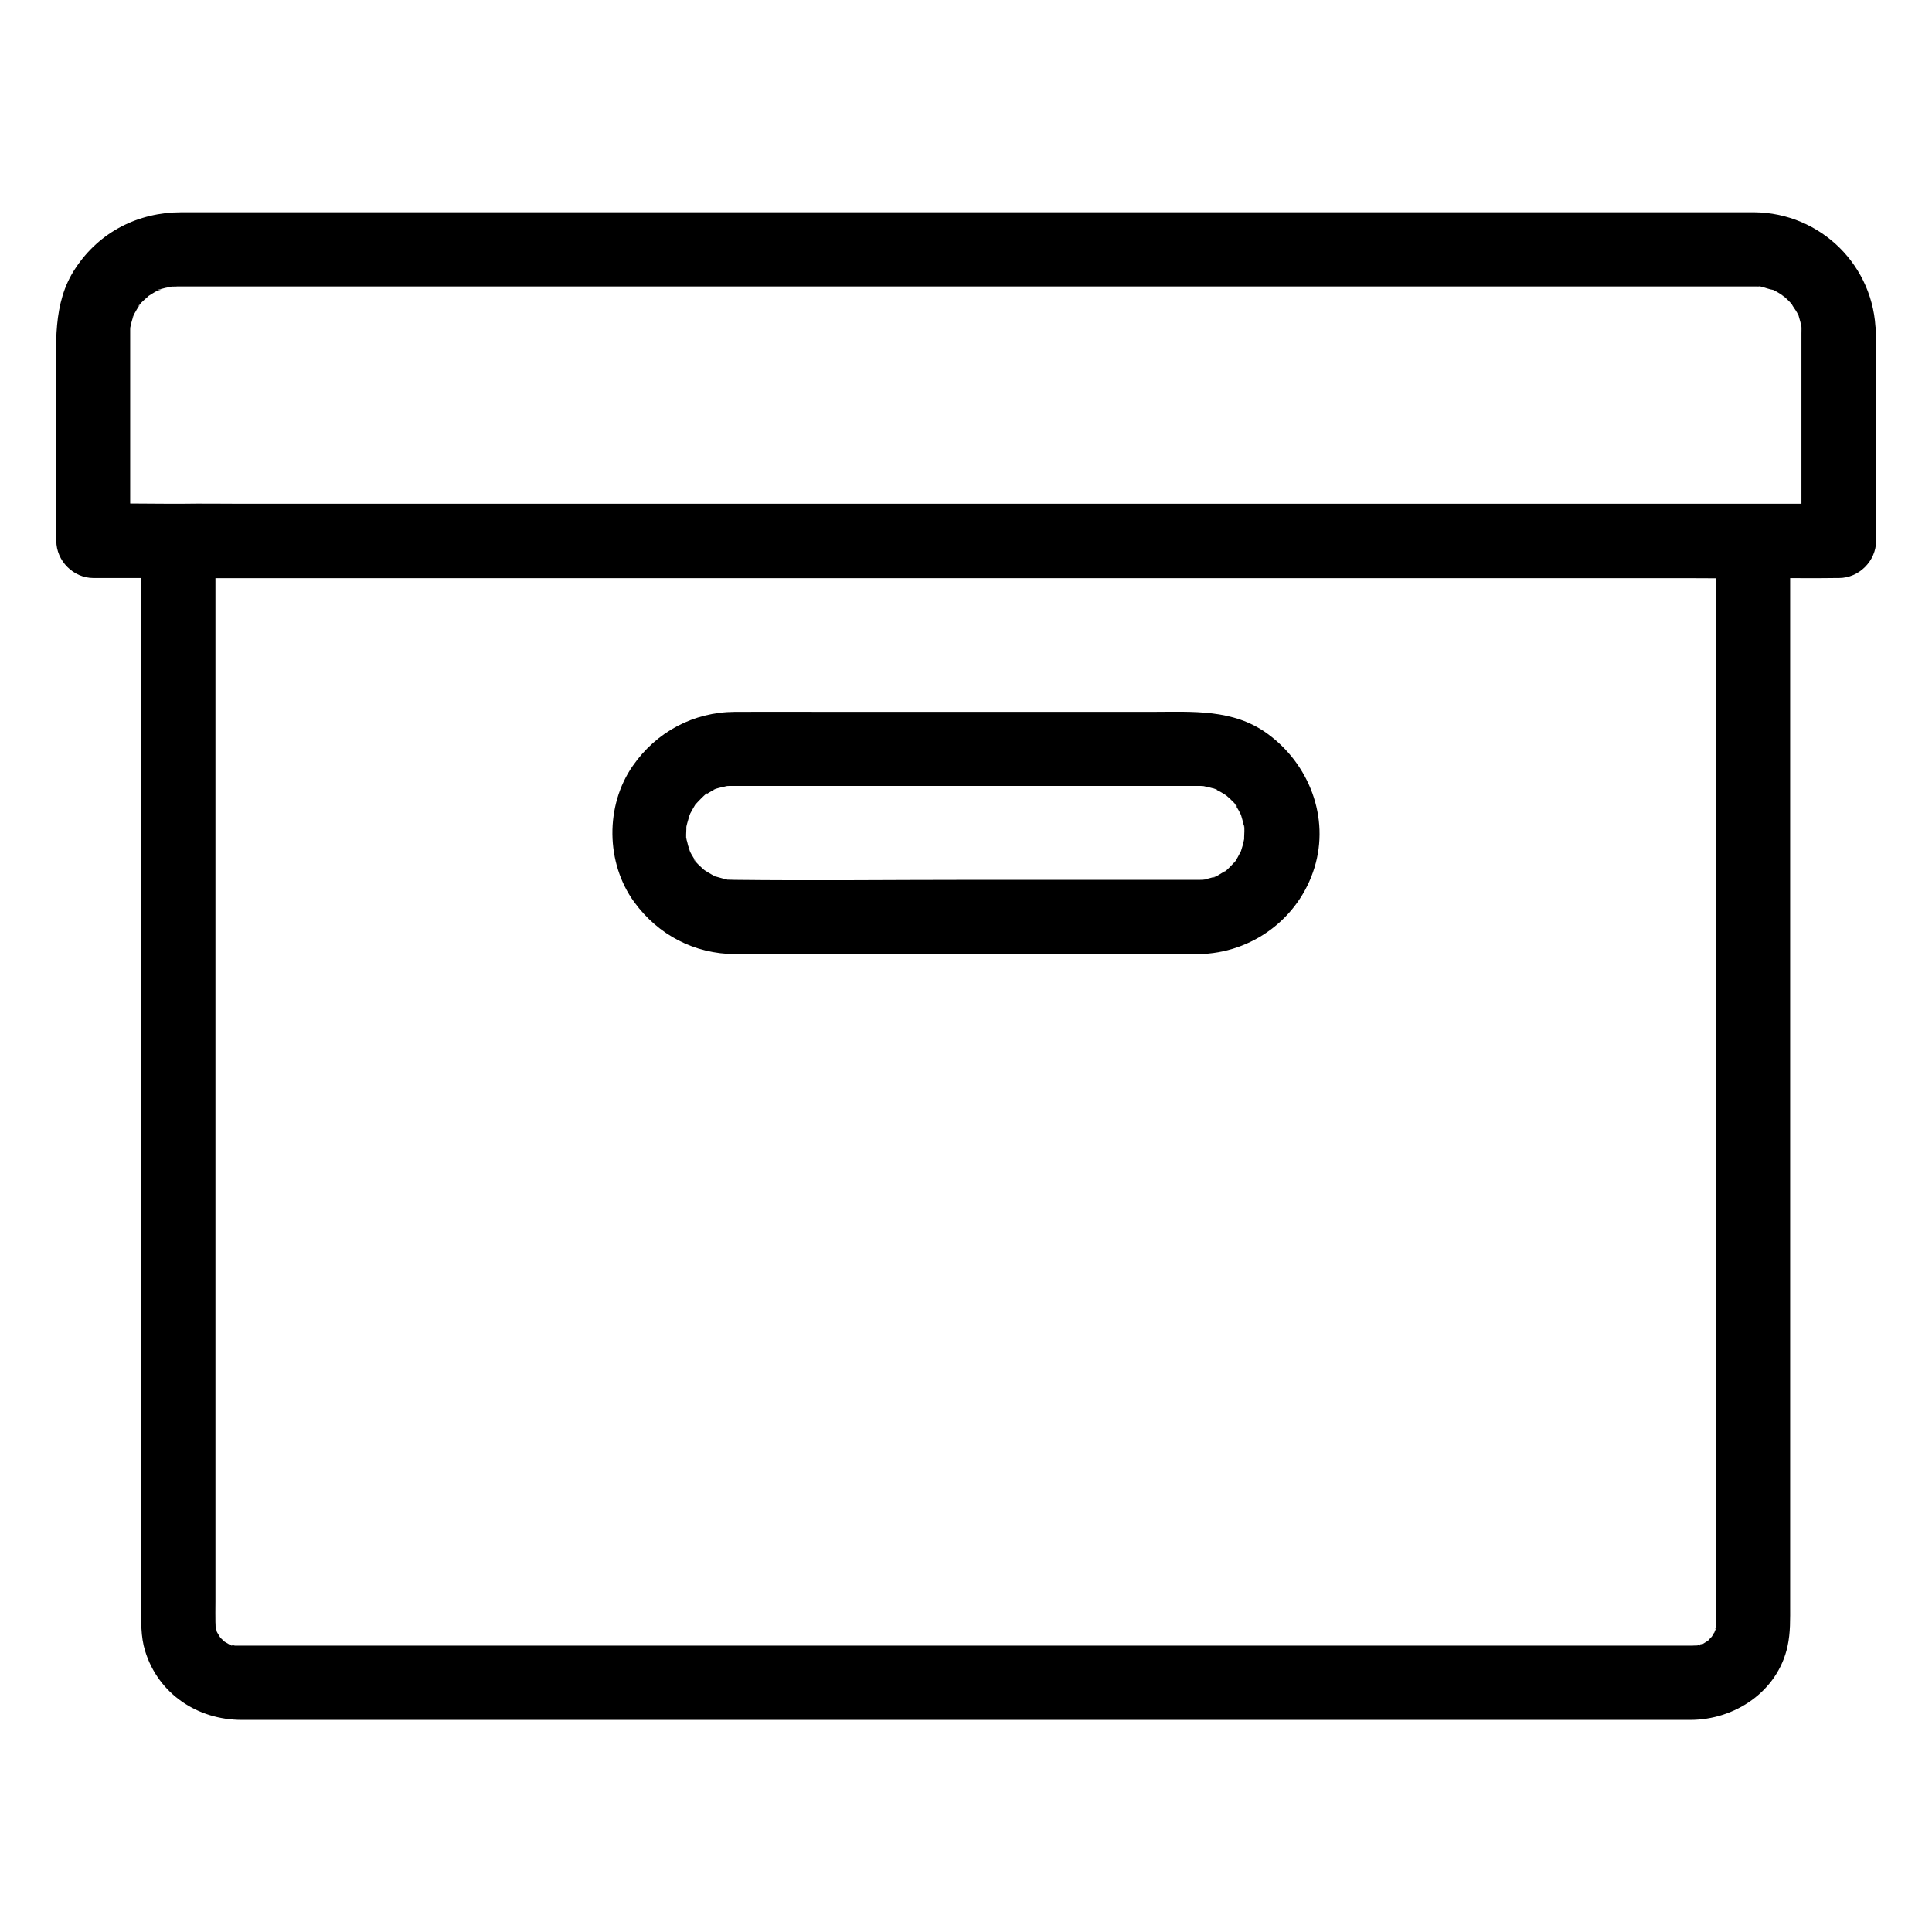 <?xml version="1.0" encoding="UTF-8"?>
<!-- Uploaded to: SVG Repo, www.svgrepo.com, Generator: SVG Repo Mixer Tools -->
<svg fill="#000000" width="800px" height="800px" version="1.1" viewBox="144 144 512 512" xmlns="http://www.w3.org/2000/svg">
 <g>
  <path d="m621.4 232.23v48.266 6.84c3.297-3.297 6.543-6.543 9.84-9.84h-12.449-33.652-49.742-60.91-66.223-67.305-62.535-52.84-38.129c-6.004 0-12.004-0.148-18.008 0h-0.789c3.297 3.297 6.543 6.543 9.84 9.84v-53.332-2.461c0 0.098 0-1.328 0.098-1.379-0.246 0.098-0.395 2.262 0 0.297 0.195-0.984 0.492-1.918 0.789-2.856 0.543-1.871-0.246 0.59-0.246 0.543-0.098-0.148 0.641-1.277 0.738-1.477 0.246-0.492 0.543-0.934 0.836-1.379 0.098-0.195 0.246-0.344 0.344-0.543 0.59-0.836 0.492-0.688-0.395 0.441-0.098-0.246 1.477-1.625 1.723-1.871 0.395-0.344 0.836-0.688 1.18-1.082 0.836-0.984-1.969 1.23-0.195 0.195 0.738-0.441 1.426-0.934 2.215-1.328 0.492-0.246 1.918-0.441 0.59-0.344-1.477 0.148 0.543-0.148 0.984-0.297 0.934-0.297 1.969-0.344 2.902-0.641-1.969 0.641-1.379 0.148-0.59 0.148-1.23 0 2.609-0.051 1.379-0.051h0.098 5.266 32.078 53.973 67.75 73.555 70.699 59.926 40.984 10.824 2.559 0.492 0.738c0.344 0 1.082 0.148 1.379 0.098-1.18 0.344-1.723-0.344-0.641-0.098 1.133 0.246 2.363 0.789 3.492 0.934 1.277 0.195-2.066-1.133-0.246-0.098 0.395 0.195 0.789 0.395 1.133 0.59 0.395 0.246 3 1.82 1.672 1.031-1.328-0.836 0.297 0.297 0.492 0.441 0.297 0.297 0.641 0.59 0.934 0.887 0.297 0.297 0.59 0.641 0.887 0.934 1.426 1.477-0.688-1.379-0.148-0.195 0.395 0.836 1.082 1.625 1.523 2.461-0.051-0.051 0.59 1.082 0.59 1.18 0.148-0.195-0.738-2.117-0.148-0.195 0.297 0.934 0.543 1.918 0.738 2.902 0.395 1.918-0.098-0.641-0.098-0.641 0.102 0.059 0.051 1.93 0.051 2.078 0.098 5.164 4.477 10.086 9.84 9.84 5.266-0.246 9.938-4.328 9.84-9.84-0.246-17.711-14.562-31.832-32.227-31.98h-6.25-34.195-56.09-70.012-74.391-70.945-58.695-37.738-8.461c-11.465 0-21.746 5.215-28.094 14.859-6.195 9.25-5.062 20.465-5.062 30.996v34.391 6.84c0 5.312 4.527 9.84 9.84 9.84h12.449 33.652 49.742 60.91 66.223 67.305 62.535 52.84 38.129c6.004 0 12.004 0.098 18.008 0h0.789c5.312 0 9.84-4.527 9.84-9.84v-48.266-6.84c0-5.164-4.527-10.086-9.84-9.84-5.414 0.246-9.941 4.328-9.941 9.84z"/>
  <path d="m598.77 287.33v21.305 53.234 69.176 69.125 53.086c0 7.231-0.195 14.465 0 21.695 0.051 2.117 0.59-1.426 0.098-0.297-0.195 0.441-0.297 1.133-0.395 1.574-0.297 1.523-0.098-0.789 0.297-0.543 0.051 0-0.641 1.23-0.59 1.133-0.195 0.395-0.441 0.738-0.641 1.082-0.984 1.77 1.133-1.031 0.195-0.246-0.297 0.246-0.59 0.59-0.887 0.934-0.246 0.246-0.441 0.441-0.688 0.641 1.082-0.789 1.328-0.984 0.738-0.59-0.098 0.051-2.41 1.574-2.508 1.426-0.246-0.441 2.117-0.641 0.543-0.297-0.395 0.098-0.887 0.195-1.277 0.344-2.066 0.641 1.672 0 0.297-0.051 0.441 0-2.312 0.051-1.031 0.051h-0.051-1.426-8.906-38.18-58.008-69.027-71.145-64.453-48.953-24.551-1.277-0.688c-2.164 0.051 1.523 0.492 0.297 0.098-0.395-0.148-0.836-0.195-1.277-0.297-2.016-0.441 0.395-0.051 0.246 0.246 0 0.051-1.23-0.641-1.133-0.59-0.395-0.195-0.738-0.441-1.082-0.641-1.723-0.934 1.23 1.328 0 0-0.246-0.297-0.59-0.641-0.887-0.887-1.477-1.328 0.59 1.379 0.148 0.246-0.051-0.098-1.523-2.41-1.426-2.508 0.195-0.148 0.688 2.41 0.297 0.543-0.098-0.395-0.195-0.887-0.344-1.277-0.641-2.066 0 1.672 0.051 0.297 0 0.395-0.051-2.215-0.051-1.031-0.051-1.969 0-3.938 0-5.902v-39.605-63.371-71.145-62.926-38.719-5.266l-9.84 9.84h11.121 30.406 44.82 54.906 59.926 60.469 56.383 47.871 34.293c5.41 0 10.875 0.098 16.285 0h0.688c5.164 0 10.086-4.527 9.84-9.84-0.246-5.312-4.328-9.84-9.84-9.84h-11.121-30.406-44.82-54.906-59.926-60.469-56.383-47.871-34.293c-5.41 0-10.875-0.098-16.285 0h-0.688c-5.312 0-9.84 4.527-9.84 9.84v21.695 53.922 70.062 69.324 52.496 14.906c0 3.938-0.148 7.871 1.031 11.711 3.492 11.414 13.922 18.301 25.633 18.301h8.562 38.129 58.254 69.469 71.637 64.992 48.855 23.961c11.809 0 23.172-7.527 25.781-19.531 0.789-3.641 0.688-7.184 0.688-10.875v-38.523-63.223-71.883-63.812-39.211-5.363c0-5.164-4.527-10.086-9.84-9.84-5.273 0.199-9.801 4.285-9.801 9.797z"/>
  <path d="m461.6 377.17h-60.121c-20.961 0-41.969 0.246-62.977 0h-0.098c0.688 0-2.016-0.051-1.379-0.051-2.312 0.051 2.215 0.492-0.051 0.051-1.082-0.246-2.117-0.543-3.148-0.836-2.117-0.543 1.918 1.031-0.051 0.051-0.738-0.395-1.523-0.789-2.215-1.23 0.098 0.051-1.082-0.688-1.082-0.688s1.723 1.477 0-0.051c-0.297-0.246-2.754-2.461-2.609-2.754 0.051-0.098 1.23 1.969 0.246 0.195-0.246-0.441-0.543-0.887-0.836-1.379-0.051-0.148-0.934-1.625-0.836-1.723 0.59 1.379 0.641 1.574 0.297 0.543-0.148-0.395-0.246-0.836-0.395-1.23-0.148-0.543-0.246-1.082-0.395-1.574-0.395-2.016-0.098 0.297 0 0.297-0.246-0.051-0.051-3.051-0.051-3.394-0.051-2.262-0.543 2.164-0.051-0.051 0.098-0.441 0.148-0.836 0.297-1.277 0.148-0.641 0.395-1.23 0.543-1.871 0.395-0.984 0.297-0.836-0.297 0.543 0.148-0.395 0.344-0.789 0.543-1.18 0.051-0.098 1.523-2.805 1.625-2.707 0 0-1.477 1.723 0.051 0 0.441-0.492 0.887-0.934 1.328-1.379 0.098-0.098 1.328-1.328 1.426-1.23 0.195 0.098-1.77 1.18-0.441 0.395 0.543-0.297 1.082-0.688 1.625-0.984 0.395-0.195 0.738-0.395 1.133-0.59 0.984-0.441 0.789-0.344-0.59 0.246-0.051-0.195 2.754-0.836 3.102-0.887 0.195-0.051 0.441-0.098 0.641-0.148 1.082-0.195 0.887-0.148-0.641 0.098 0-0.098 1.871-0.098 2.016-0.098h0.344 2.656 11.66 83 24.648 0.688 0.148 0.688c0.441 0 0.887 0.051 1.328 0.098-1.523-0.246-1.723-0.246-0.641-0.098 0.344 0.098 3.789 0.789 3.789 1.031 0 0.148-1.918-0.934-0.59-0.246 0.59 0.297 1.133 0.59 1.672 0.887 0.098 0.051 1.625 0.984 1.625 1.031 0 0-1.723-1.477 0 0.051 0.297 0.246 2.754 2.461 2.609 2.754-0.246-0.344-0.543-0.641-0.789-0.984 0.246 0.344 0.492 0.688 0.688 1.082 0.344 0.543 0.641 1.082 0.934 1.672 0.098 0.195 0.195 0.395 0.297 0.59 0.344 0.789 0.344 0.789 0 0-0.098-0.195-0.148-0.395-0.246-0.59 0.148 0.395 0.297 0.836 0.395 1.23 0.195 0.641 0.344 1.277 0.492 1.918 0.051 0.195 0.098 0.441 0.148 0.641 0.195 1.082 0.148 0.887-0.098-0.641 0.246 0.051 0.051 3.051 0.051 3.394 0.051 2.262 0.543-2.164 0.051 0.051-0.148 0.641-0.246 1.277-0.441 1.918-0.051 0.148-0.543 1.871-0.59 1.871-0.051 0 1.133-2.262 0.246-0.59-0.148 0.297-1.723 3.394-1.918 3.297 0 0 1.477-1.723-0.051 0-0.441 0.492-0.887 0.934-1.328 1.379-0.098 0.098-1.328 1.328-1.426 1.23 0.344-0.246 0.641-0.543 0.984-0.789-0.344 0.246-0.688 0.492-1.082 0.688-0.246 0.148-2.656 1.672-2.805 1.477 0.395-0.148 0.789-0.344 1.18-0.492-0.395 0.148-0.836 0.297-1.23 0.395-0.641 0.195-1.277 0.344-1.918 0.492-0.195 0.051-0.441 0.098-0.641 0.148-1.082 0.195-0.887 0.148 0.641-0.098 0.191 0.098-1.629 0.098-1.777 0.098-5.164 0.098-10.086 4.477-9.84 9.84 0.246 5.266 4.328 9.938 9.84 9.84 14.121-0.195 26.617-9.398 30.75-22.926 4.082-13.285-1.426-27.453-12.449-35.473-9.102-6.641-19.875-5.805-30.453-5.805h-86c-8.215 0-16.434-0.051-24.699 0-10.973 0.051-20.812 5.312-27.059 14.316-7.332 10.527-7.184 25.73 0.395 36.113 6.348 8.707 15.941 13.727 26.766 13.777h8.215 38.277 74.734 1.426c5.164 0 10.086-4.527 9.84-9.84-0.148-5.316-4.231-9.844-9.742-9.844z"/>
 </g>
</svg>